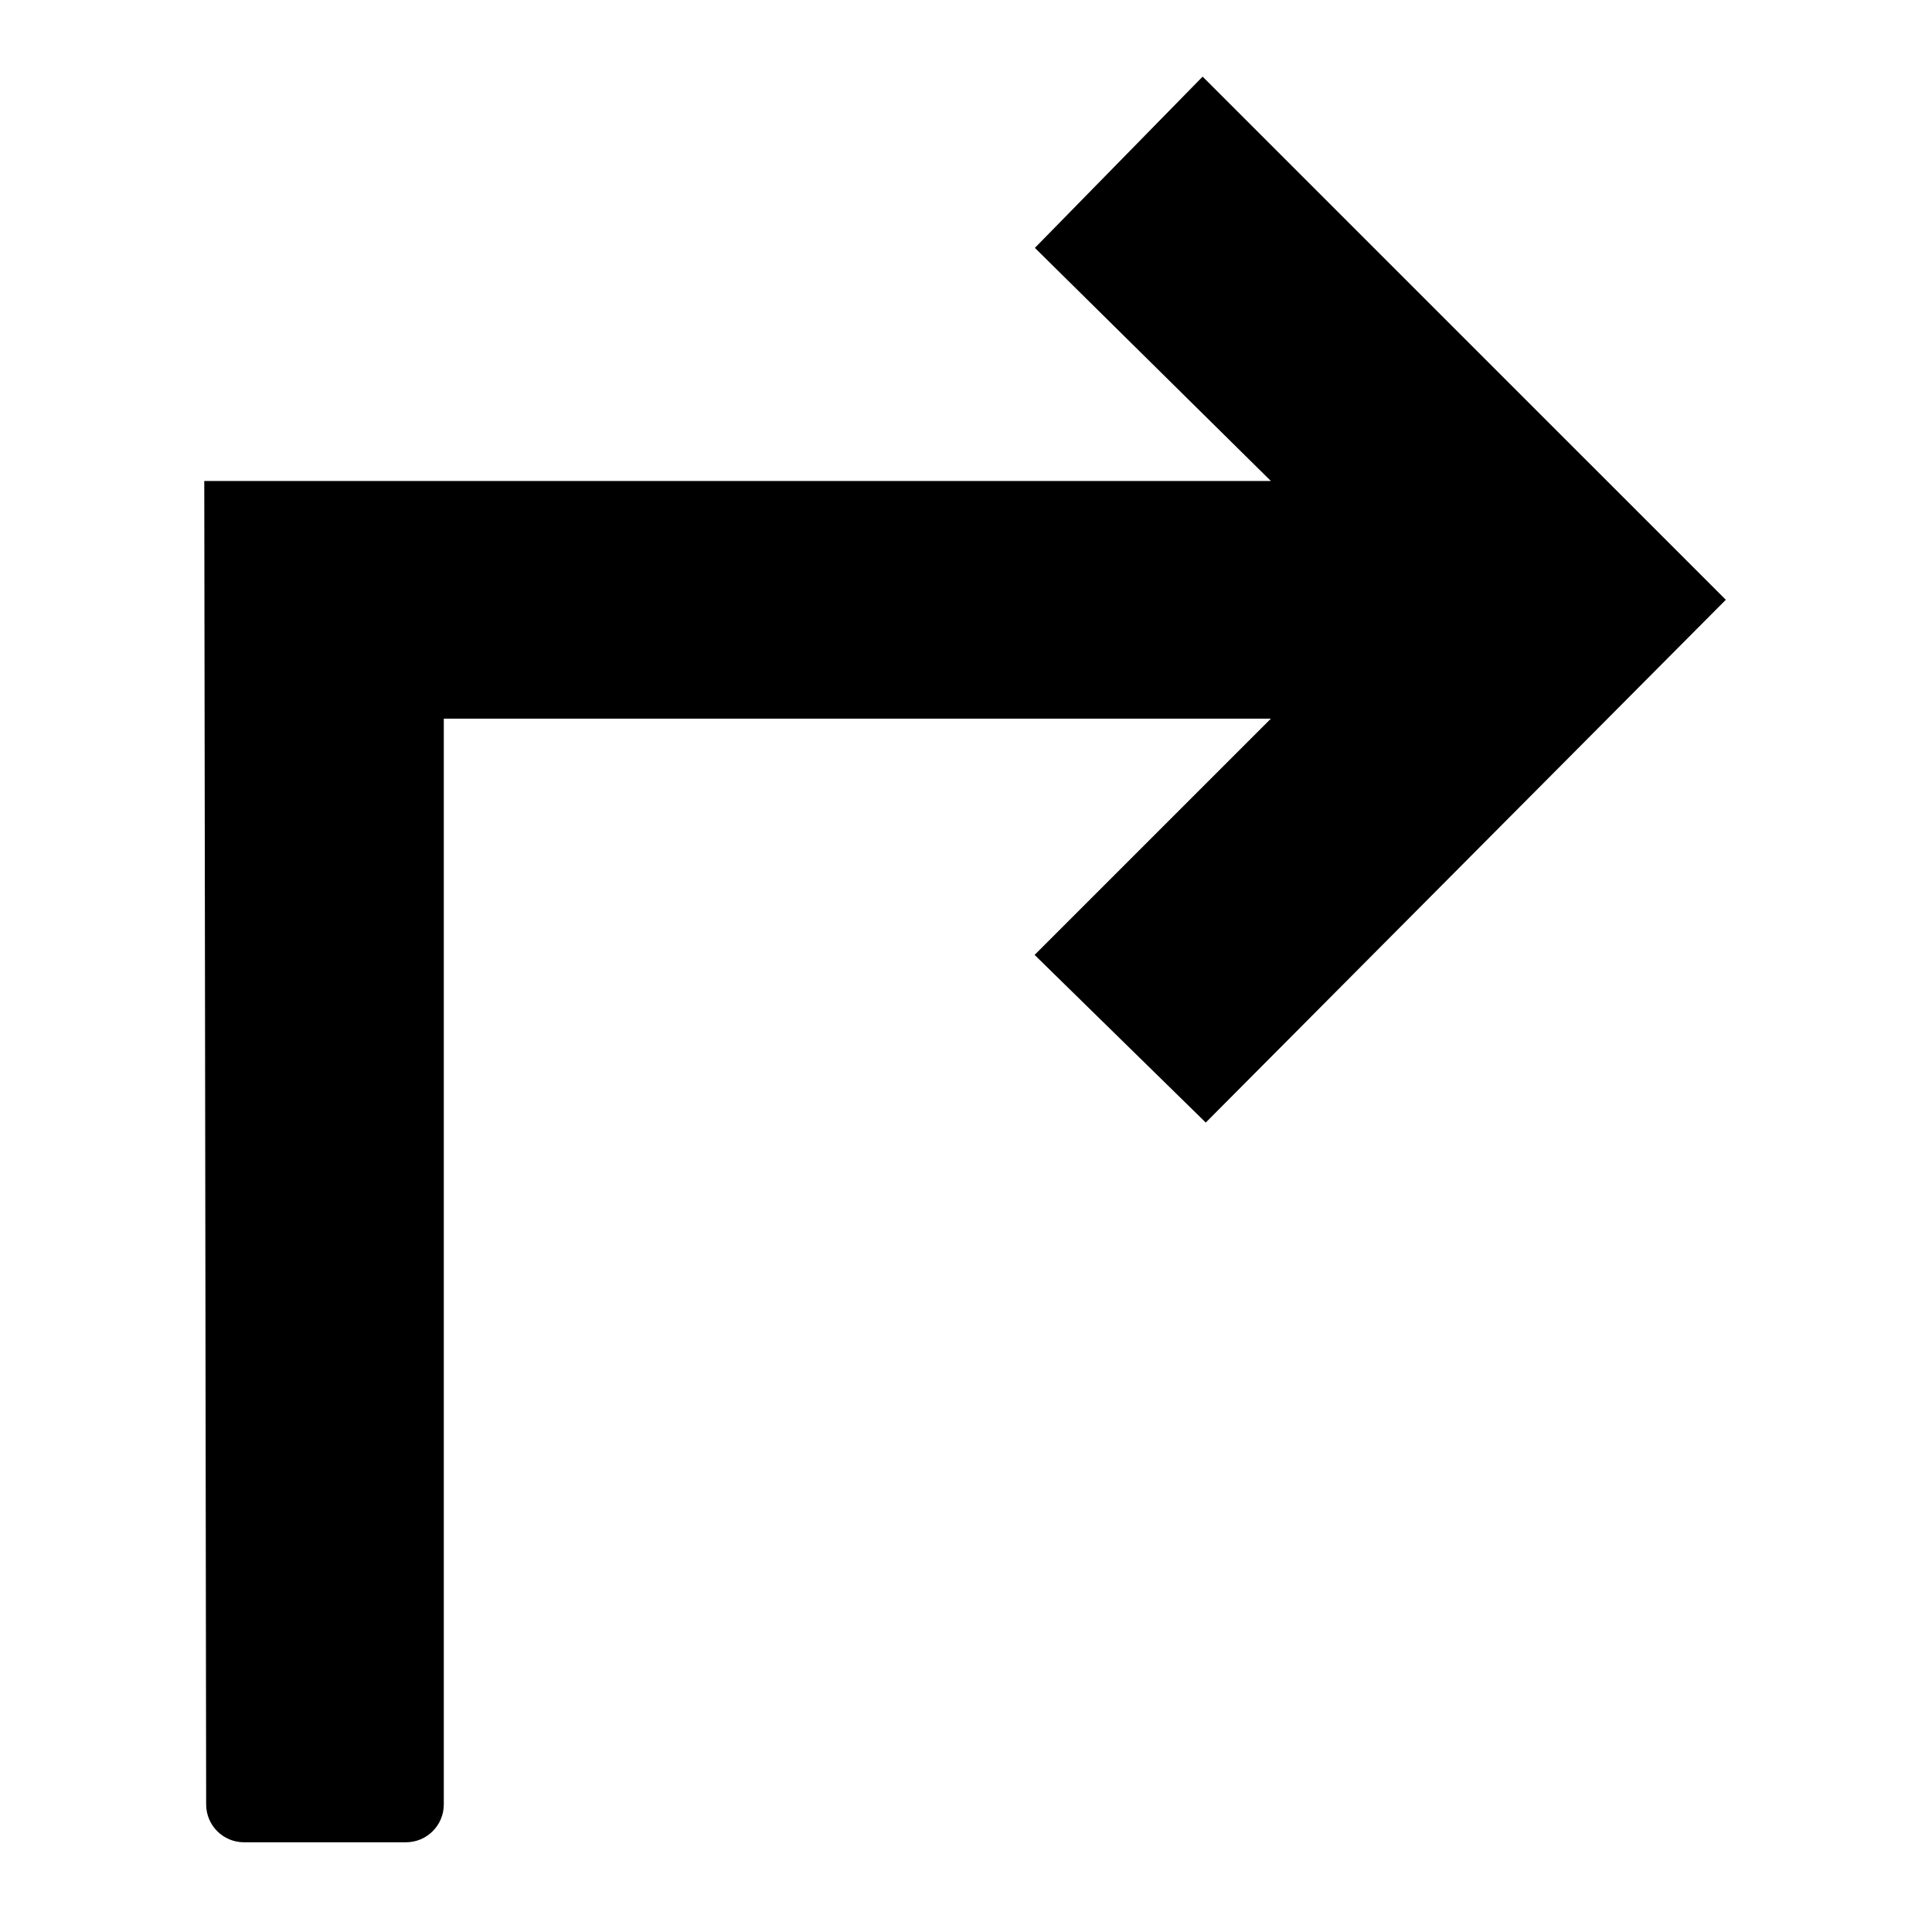 <?xml version="1.0" encoding="UTF-8"?>
<!-- Uploaded to: SVG Repo, www.svgrepo.com, Generator: SVG Repo Mixer Tools -->
<svg fill="#000000" width="800px" height="800px" version="1.1" viewBox="144 144 512 512" xmlns="http://www.w3.org/2000/svg">
 <path d="m601.36 302.95-137.82 138.54-45.359-44.434 62.621-62.613h-219.19v287.76c-0.008 5.531-4.488 10.012-10.02 10.02h-42.934c-5.535-0.004-10.02-4.488-10.023-10.02l-0.5-350.74h282.66l-62.539-61.773 44.453-45.383z"/>
</svg>
